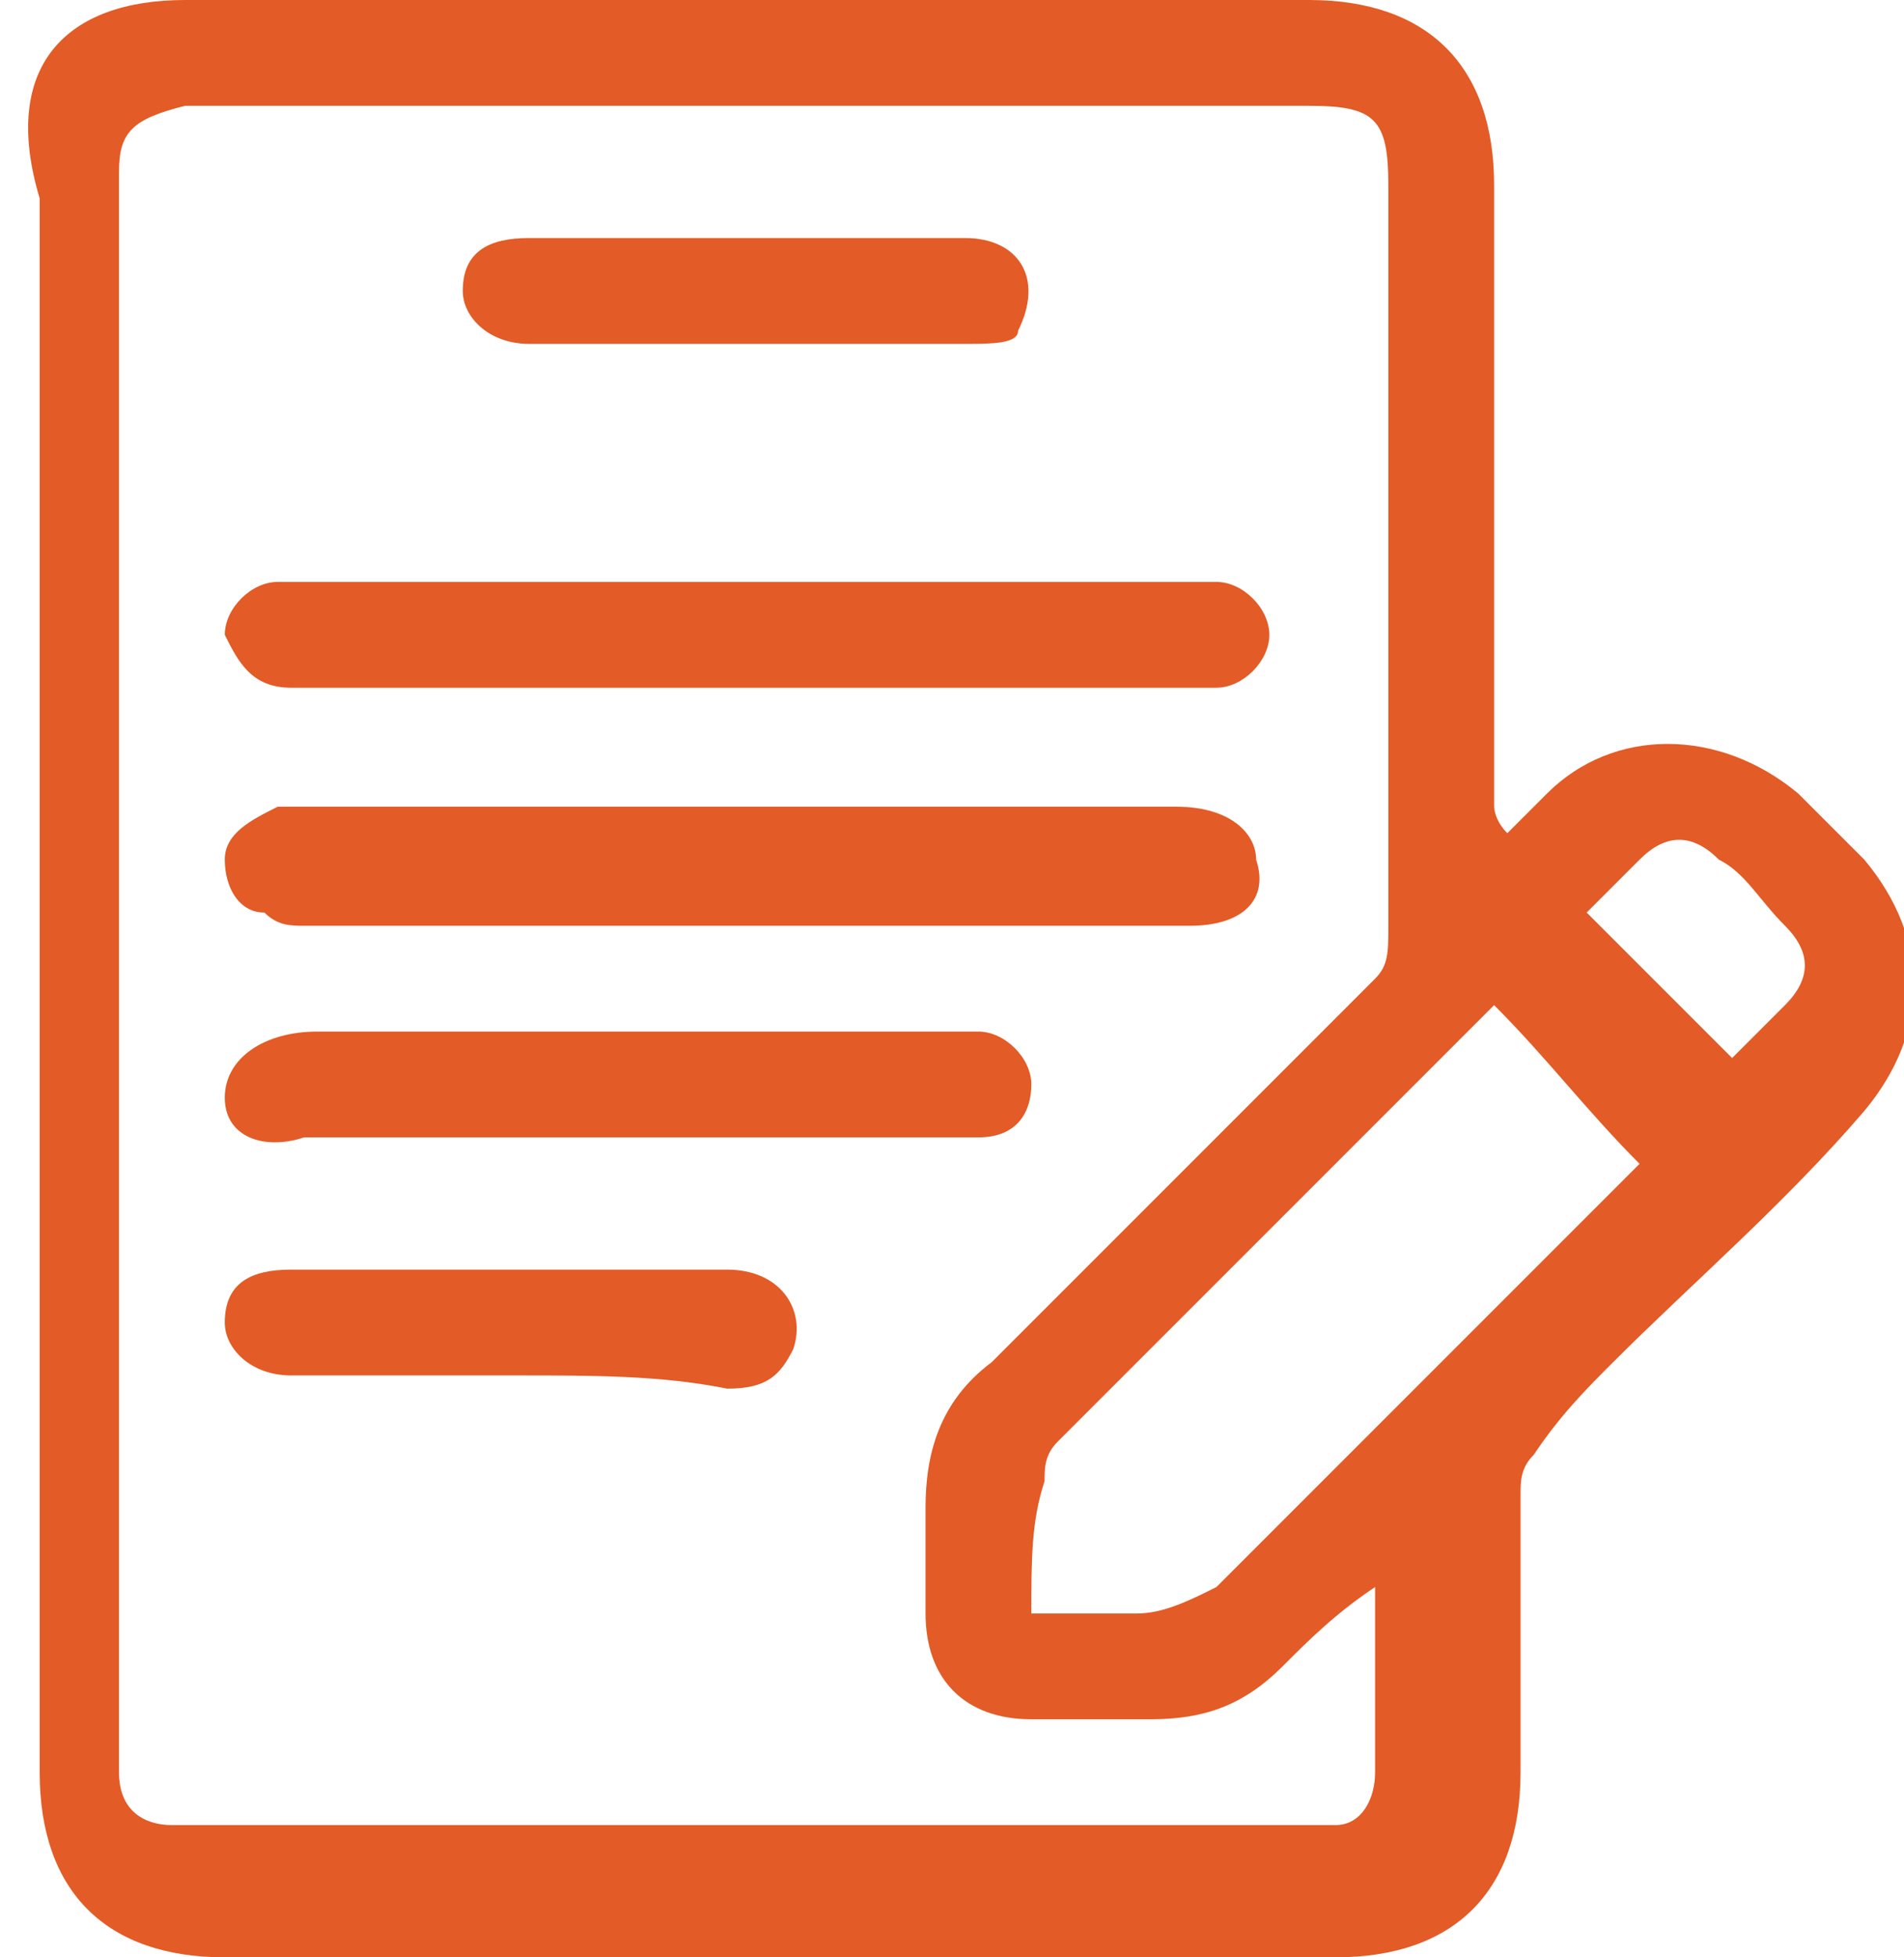 <?xml version="1.0" encoding="UTF-8"?> <svg xmlns="http://www.w3.org/2000/svg" xmlns:xlink="http://www.w3.org/1999/xlink" version="1.1" id="Слой_1" x="0px" y="0px" viewBox="0 0 14.4 14.8" style="enable-background:new 0 0 14.4 14.8;" xml:space="preserve"> <style type="text/css"> .st0{fill:#E35B26;} </style> <g> <path class="st0" d="M11.4,6.3c0.1-0.1,0.2-0.2,0.3-0.3c0.5-0.5,1.3-0.5,1.9,0c0.2,0.2,0.3,0.3,0.5,0.5c0.5,0.6,0.5,1.3,0,1.9 c-0.6,0.7-1.3,1.3-1.9,1.9c-0.2,0.2-0.4,0.4-0.6,0.7c-0.1,0.1-0.1,0.2-0.1,0.3c0,0.7,0,1.4,0,2.1c0,0.9-0.5,1.4-1.4,1.4 c-2.8,0-5.6,0-8.4,0c-0.9,0-1.4-0.5-1.4-1.4c0-4,0-8,0-11.9C0,0.5,0.5,0,1.4,0c2.8,0,5.6,0,8.5,0c0.9,0,1.4,0.5,1.4,1.4 c0,1.6,0,3.1,0,4.7C11.3,6.1,11.3,6.2,11.4,6.3C11.3,6.3,11.4,6.3,11.4,6.3z M10.4,12C10.4,12,10.4,12,10.4,12 c-0.3,0.2-0.5,0.4-0.7,0.6c-0.3,0.3-0.6,0.4-1,0.4c-0.3,0-0.6,0-0.9,0C7.3,13,7,12.7,7,12.2c0-0.3,0-0.6,0-0.8 c0-0.4,0.1-0.8,0.5-1.1c1-1,1.9-1.9,2.9-2.9c0.1-0.1,0.1-0.2,0.1-0.4c0-1.9,0-3.7,0-5.6c0-0.5-0.1-0.6-0.6-0.6c-2.2,0-4.5,0-6.7,0 c-0.6,0-1.2,0-1.8,0C1,0.9,0.9,1,0.9,1.3c0,0.1,0,0.1,0,0.2c0,3.6,0,7.3,0,10.9c0,0.3,0,0.7,0,1c0,0.3,0.2,0.4,0.4,0.4 c0.1,0,0.1,0,0.2,0c2.8,0,5.6,0,8.4,0c0.1,0,0.2,0,0.2,0c0.2,0,0.3-0.2,0.3-0.4C10.4,13,10.4,12.5,10.4,12z M7.8,12.2 c0.3,0,0.5,0,0.8,0c0.2,0,0.4-0.1,0.6-0.2c1-1,2.1-2.1,3.1-3.1c0,0,0.1-0.1,0.1-0.1C12,8.4,11.7,8,11.3,7.6 C10.2,8.7,9.1,9.8,8,10.9c-0.1,0.1-0.1,0.2-0.1,0.3C7.8,11.5,7.8,11.8,7.8,12.2z M12,6.9c0.4,0.4,0.8,0.8,1.1,1.1 c0.1-0.1,0.2-0.2,0.4-0.4c0.2-0.2,0.2-0.4,0-0.6c-0.2-0.2-0.3-0.4-0.5-0.5c-0.2-0.2-0.4-0.2-0.6,0C12.2,6.7,12.1,6.8,12,6.9z"></path> <path class="st0" d="M5.7,5.2c-1.1,0-2.2,0-3.3,0c-0.1,0-0.1,0-0.2,0C1.9,5.2,1.8,5,1.7,4.8c0-0.2,0.2-0.4,0.4-0.4 c0.1,0,0.1,0,0.2,0c2.2,0,4.5,0,6.7,0c0.1,0,0.1,0,0.2,0c0.2,0,0.4,0.2,0.4,0.4c0,0.2-0.2,0.4-0.4,0.4c-0.5,0-1,0-1.6,0 C6.9,5.2,6.3,5.2,5.7,5.2z"></path> <path class="st0" d="M5.7,7C4.5,7,3.4,7,2.3,7C2.2,7,2.1,7,2,6.9C1.8,6.9,1.7,6.7,1.7,6.5c0-0.2,0.2-0.3,0.4-0.4c0.1,0,0.1,0,0.2,0 c2.2,0,4.4,0,6.6,0c0.4,0,0.6,0.2,0.6,0.4C9.6,6.8,9.4,7,9,7C7.9,7,6.8,7,5.7,7z"></path> <path class="st0" d="M4.8,7.8c0.8,0,1.6,0,2.4,0c0.1,0,0.2,0,0.2,0c0.2,0,0.4,0.2,0.4,0.4c0,0.2-0.1,0.4-0.4,0.4 c-0.1,0-0.1,0-0.2,0c-1.6,0-3.3,0-4.9,0C2,8.7,1.7,8.6,1.7,8.3C1.7,8,2,7.8,2.4,7.8C3.2,7.8,4,7.8,4.8,7.8z"></path> <path class="st0" d="M5.7,2.6c-0.6,0-1.1,0-1.7,0c-0.3,0-0.5-0.2-0.5-0.4c0-0.3,0.2-0.4,0.5-0.4c1.1,0,2.2,0,3.3,0 c0.4,0,0.6,0.3,0.4,0.7C7.7,2.6,7.5,2.6,7.3,2.6C6.8,2.6,6.2,2.6,5.7,2.6z"></path> <path class="st0" d="M3.9,10.4c-0.6,0-1.1,0-1.7,0c-0.3,0-0.5-0.2-0.5-0.4c0-0.3,0.2-0.4,0.5-0.4c1.1,0,2.2,0,3.3,0 c0.4,0,0.6,0.3,0.5,0.6c-0.1,0.2-0.2,0.3-0.5,0.3C5,10.4,4.5,10.4,3.9,10.4z"></path> </g> </svg> 